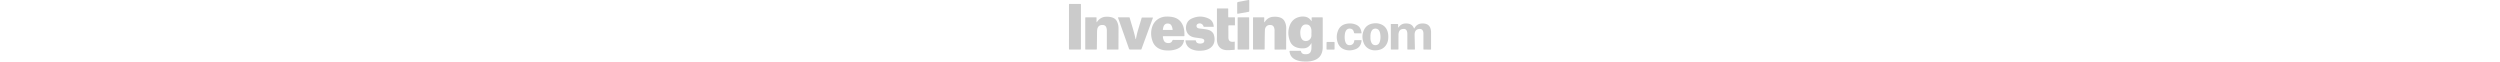 <svg
              xmlns="http://www.w3.org/2000/svg"
              viewBox="0 0 1624.45 276.19"
              height="40px"
            >
              <defs>
                <style>.cls-1{fill:#CBCBCB;}</style>
              </defs>
              <g id="Layer_2" data-name="Layer 2">
                <g id="Layer_1-2" data-name="Layer 1">
                  <path
                    class="cls-1"
                    d="M1087.09,194.22c-1.48,2.28-2.83,4.65-4.45,6.83-7,9.41-16.39,14.89-28.09,15.67a86.19,86.19,0,0,1-29.13-2.59c-15.46-4.32-27.3-13.45-33.36-28.43-9.33-23.06-10.61-46.76-1.95-70.31,7.33-20,21.12-33.54,42.12-39a64.35,64.35,0,0,1,28.55-1.14c10,1.93,18,7.29,24.21,15.4,1,1.26,1.54,2.88,3.79,4.14,0-4.77.2-9.09-.07-13.38-.19-3.09,1.06-3.66,3.82-3.64,14,.12,28.1,0,42.15.08,3.77,0,3.87.09,3.87,4.05,0,43.61,0,87.23-.1,130.84a71.83,71.83,0,0,1-6.3,30.14c-6.62,14.36-18.36,22.86-32.82,27.88-14.89,5.16-30.38,5.95-46,5.11-12.22-.67-24.26-2.43-35.58-7.44-14.61-6.47-24.33-17-27.45-33.08-1.44-7.45-1.46-7.44,5.86-7.45,13.31,0,26.62,0,39.92-.14,3,0,4.5.62,5.36,3.84,1.75,6.54,6.65,10.06,13.16,11.14a45.47,45.47,0,0,0,16-.23c8.67-1.63,13.39-7.21,15.72-15.26,1.56-5.38,1.65-10.94,1.76-16.48s0-11,0-16.46Zm.66-46.08h.18c0-3.51.11-7,0-10.53a37.17,37.17,0,0,0-3.83-16c-3-5.69-7.41-9.87-13.76-11.13-11.45-2.26-21.9.13-28.13,13.79-4.25,9.32-5,19.23-4.09,29.28.54,5.9,1.53,11.73,4.13,17.14,2.92,6.07,7.12,10.74,13.9,12.56a25,25,0,0,0,31.57-21.79C1088.1,157,1087.75,152.57,1087.75,148.14Z"
                  />
                  <path
                    class="cls-1"
                    d="M124.84,100.27a49.92,49.92,0,0,1,10-12.48c8.28-7.26,17.75-11.82,28.92-12.46,10.78-.62,21.4-.11,31.69,3.57,9.31,3.33,16.22,9.2,20.39,18.33a66.8,66.8,0,0,1,6.53,28.35q-.18,45.74-.32,91.47c0,1.11,0,2.22,0,3.33,0,1.37-.74,2-2,2-.93,0-1.85,0-2.77,0H170.57c-1-1.38-.58-3.1-.58-4.71q0-39.65,0-79.28a43,43,0,0,0-2.21-14.71c-2.6-7.3-8.14-11.33-15.88-11.54a37.51,37.51,0,0,0-8.28.46c-9,1.76-15.16,8.92-16.69,19.1a93,93,0,0,0-.94,12.7q-.35,35.2-.82,70.4a31.39,31.39,0,0,0-.09,3.87c.37,3-1.1,3.65-3.83,3.64-15-.09-29.95,0-44.92,0-3.27,0-3.27-.09-3.27-4.59q0-62.92.07-125.85c0-3.69.13-7.39,0-11.08-.1-2.44.79-3.17,3.19-3.15q22.19.14,44.36,0c2.47,0,3.2.81,3.11,3.18-.16,4.43-.12,8.87-.05,13.31C123.77,95.93,123.34,97.82,124.84,100.27Z"
                  />
                  <path
                    class="cls-1"
                    d="M875.85,77.77c.93,7.63-.44,15,.53,22.31.92-.09,1.34-.28,1.67-.82,9.14-15,22.43-23.18,40-24,10.18-.48,20.29.06,30.05,3.65a34.23,34.23,0,0,1,20,18,63.81,63.81,0,0,1,6.7,29.43c-.57,21.43-.07,42.87-.33,64.31-.11,9.24,0,18.48,0,27.72,0,3.95-.07,4-3.87,4-15.16.06-30.32,0-45.48.15-2.37,0-2.77-1-2.75-2.94.05-6.47,0-12.94,0-19.41,0-21.07-.06-42.14,0-63.21a37.93,37.93,0,0,0-2.23-13.58c-2.65-7-8.07-10.93-15.55-11.24-6.63-.28-13,.5-18,5.36s-7.16,10.76-7.45,17.39c-.45,10.53-.65,21.06-.78,31.59-.22,17-.29,34-.44,51,0,4.78-.09,4.82-4.87,4.83q-21.63,0-43.25-.06c-4,0-4,0-4.05-4.35,0-7.57,0-15.15,0-22.73v-112a14.81,14.81,0,0,0,0-2.21c-.44-2.82.9-3.35,3.46-3.32,10.54.14,21.07.08,31.61.09Z"
                  />
                  <path
                    class="cls-1"
                    d="M469.7,162.39q-22.17,0-44.33,0c-4.31,0-4.32.09-3.78,4.37a50.26,50.26,0,0,0,3.72,14.41c2.85,6.34,7.56,10.31,14.52,11.5a35.35,35.35,0,0,0,9.94.42c6.83-.76,11.6-4.68,14.13-10.93,1-2.59,2.38-3.17,4.9-3.15,14.59.11,29.19,0,43.78.11,4,0,3.95.1,3.18,4.13-3.48,18.4-14.76,30.16-31.82,36.64-16.89,6.41-34.46,7.76-52.33,6a77.86,77.86,0,0,1-22-5.25c-16-6.55-27.65-17.67-33.86-33.83-7.68-20-9.37-40.58-3.85-61.41C381.3,90,410.41,74.54,438.1,74.34c10.55-.08,21,.59,31.28,3.26,19.17,5,32.5,16.28,40.73,34.35,7,15.45,8.33,31.58,7.89,48.14,0,1.7-.76,2.3-2.31,2.3l-3.88,0H469.7Zm-4.57-28.2a52.37,52.37,0,0,0-3.8-16.4c-3.71-8.69-9.89-12.47-19.63-12.22-7.93.21-14.31,5-17.27,13.24a57.58,57.58,0,0,0-3.17,15.38Z"
                  />
                  <path
                    class="cls-1"
                    d="M649.77,119.68a17.88,17.88,0,0,1-2.38.44c-13.3,0-26.61,0-39.92.12-2.3,0-3.5-.35-4.28-2.93a17.57,17.57,0,0,0-26.52-9.41c-5.94,3.85-5.8,13.77.3,17.36a21.83,21.83,0,0,0,8.41,2.59c11.17,1.44,22.46,2.31,33.48,4.53,14.89,3,27.65,10.41,31.88,25.85,7,25.64.1,51.19-27.58,63a81.8,81.8,0,0,1-25.24,5.87c-17,1.52-33.47.33-49.25-7.1s-23.95-20.11-25.91-37.14a13.09,13.09,0,0,1,.13-2h10.42c10.72,0,21.44,0,32.16,0,2.38,0,3.82.09,4.36,3.28.86,5,4.33,8.49,9.32,10a32.41,32.41,0,0,0,20.66-.57,10.86,10.86,0,0,0,5.81-4.89c3.35-5.53,1.45-11.64-4.52-14.22-5.15-2.24-10.73-2.57-16.2-3.37-7.3-1.07-14.63-2-21.92-3.17a57.49,57.49,0,0,1-7.5-1.87c-37-11.1-37.08-54.9-17.84-74.07,4.92-4.91,11.05-8,17.39-10.6q36.35-14.79,71.88,2.06C642.16,90.63,648.14,103.51,649.77,119.68Z"
                  />
                  <path
                    class="cls-1"
                    d="M1444,107.71c10.5,0,20.28,0,30.06,0,2.2,0,2.86.85,2.81,2.94-.11,4.35,0,8.69,0,13.07,1.92-.11,2.1-1.37,2.7-2.19,7.15-9.85,16.7-15.41,28.92-16.13a56.28,56.28,0,0,1,16.51,1.23,30.29,30.29,0,0,1,21.25,17c.71,1.46,1,3.15,2.42,4.24,1.63.08,1.48-1.42,2-2.27,7-12.36,17.44-19.23,31.64-20.19a57.28,57.28,0,0,1,16,1c14.13,3,22,12.06,24.88,25.76a63.35,63.35,0,0,1,1.4,13.2q0,36.32,0,72.62c0,4.43-.09,4.46-4.59,4.46-8.5,0-17-.09-25.5-.12-4.13,0-4.19,0-4.19-4.14q0-32.72,0-65.41a39.1,39.1,0,0,0-1-10.44c-2.47-9-7.09-12.61-16.33-12.42-12.4.25-19.94,6.92-21.75,19.25a60.51,60.51,0,0,0-.45,10.51q.74,29.36,1.35,58.73c0,1.1,0,2.2,0,3.13-1.75,1.25-3.46.78-5.08.79-8.13,0-16.26,0-24.39,0-4.44,0-4.5,0-4.51-4.52q0-31.6,0-63.2a57,57,0,0,0-.25-7.74c-2.1-14.84-9.37-19.67-24.6-15.9-8.25,2-12.12,8.57-13.92,16.39a45.62,45.62,0,0,0-1,10.45q0,29.94-.09,59.87c0,4.52-.09,4.58-4.45,4.59-8.5,0-17,0-25.51,0-4.18,0-4.2,0-4.2-4.15q0-40.18,0-80.37,0-11.37,0-22.73Z"
                  />
                  <path
                    class="cls-1"
                    d="M220,77.71c16.79,0,33,0,49.28,0,2,0,2.77.73,3.31,2.69,8.35,29.82,18.42,59.15,25,89.46a16.89,16.89,0,0,0,1.92,5.72c1.78-.51,1.23-2.07,1.45-3.2a393.44,393.44,0,0,1,9.55-39.78c5-16.59,9.92-33.21,14.92-49.8,1.28-4.25,1.36-4.19,5.49-4.19q19.4,0,38.8-.07h6.5c.93,1.77-.07,3-.55,4.37Q351,150.13,326.36,217.35c-2,5.53-1.24,4.92-7,4.93-14.78,0-29.56-.19-44.34,0-3.39,0-4.85-1-5.92-4.14-6.77-19.51-13.72-38.95-20.61-58.42q-13.2-37.26-26.39-74.54C221.29,82.94,220.19,80.79,220,77.71Z"
                  />
                  <path
                    class="cls-1"
                    d="M744.71,113c-2.62,1.41-5.05.64-7.4.66q-9.42.12-18.84,0c-2.35,0-3.3.79-3.29,3.19.05,17.54,0,35.08.05,52.62a26.56,26.56,0,0,0,.5,3.84c1.28,8.61,6.43,13.49,15.09,14.16a45.51,45.51,0,0,0,12-.76,1.85,1.85,0,0,1,1,1.92c0,10.53-.09,21-.1,31.58,0,1.79-.06,3.3-2.46,3.4-12.71.52-25.43,2.32-38.15,1-25.15-2.59-37.51-19.65-39.22-43.08-.39-5.33,0-10.71,0-16.06q0-60.66,0-121.31c0-7.07-1-6.21,6-6.24,12.93-.05,25.86,0,38.78,0,7,0,5.7-.35,5.76,6,.1,9.79,0,19.57.1,29.36,0,4.43.1,4.48,4.66,4.48,7.38,0,14.77,0,22.16-.13,2.08,0,3.42.08,3.38,2.86C744.62,91.41,744.71,102.3,744.71,113Z"
                  />
                  <path
                    class="cls-1"
                    d="M53.66,120v96.46c0,1.11-.08,2.22,0,3.33.14,2-.93,2.57-2.68,2.54-1.3,0-2.59,0-3.88,0q-21.35,0-42.7,0c-4.38,0-4.4,0-4.4-4.54Q0,126.69.08,35.49c0-5,.1-10,0-15,0-2.08.58-3,2.81-3q24.11.16,48.23.16c1.81,0,2.8.55,2.64,2.52-.07.92,0,1.85,0,2.77v97Z"
                  />
                  <path
                    class="cls-1"
                    d="M1432.68,162.48c.19,12.09-1.21,21.77-5.18,30.84-8.56,19.57-24.19,29.68-45,32-9.17,1-18.4.83-27.39-2.14-16.74-5.54-28.08-16.61-33.85-33.16-6.09-17.53-6.23-35.15.9-52.44,8.55-20.75,25-30.72,46.67-32.87a64.87,64.87,0,0,1,29.44,3.6c19,7.15,29.33,21.47,33.16,41A78.83,78.83,0,0,1,1432.68,162.48Zm-80,3.13c0,2.95-.21,5.92,0,8.84a47.81,47.81,0,0,0,4.4,17c4.22,8.61,11.94,12.45,21.4,10.93,8.79-1.41,13.45-7.26,16-15,3.92-12.18,4-24.65,1.68-37.17a37.75,37.75,0,0,0-5-13.35c-7.33-11.62-25.79-11-32.3,0a37.88,37.88,0,0,0-4,8.48A62,62,0,0,0,1352.69,165.61Z"
                  />
                  <path
                    class="cls-1"
                    d="M1312.12,149.53h-24.63c-.92,0-1.84-.09-2.77-.11-5.2-.12-5.2-.11-6.46-5.47-2.24-9.48-7.53-14.48-16.37-15.46-9.13-1-16,2.83-20.19,11.36a39.48,39.48,0,0,0-3.76,12.68c-1.41,11.06-1.62,22.09,1.41,33a35.2,35.2,0,0,0,1.61,4.7c4.21,9.64,11.31,13.59,21.7,12.16,9.46-1.3,15.65-7.75,17-17.65.63-4.76.63-4.74,5.64-4.73,7.39,0,14.78,0,22.17,0,5.68,0,5.9.18,4.92,6-2.76,16.47-10.84,28.86-27.1,34.86-17,6.28-34.16,7.35-51.31.41-13.45-5.43-22.59-15.15-27.6-28.63-7-18.84-6.38-37.76,1.21-56.2,6.13-14.91,17.49-24.54,33.12-28.62,15.4-4,30.74-3.59,45.67,2.31,14.45,5.7,22.83,16.41,25.31,31.69C1312,144.07,1313.15,146.36,1312.12,149.53Z"
                  />
                  <path
                    class="cls-1"
                    d="M808.05,78.18c.71,1,.33,2.11.34,3.16q.08,67.35.09,134.69c0,6.14-.07,6.17-6.15,6.21-13.67.07-27.35.1-41,.16-4.4,0-4.71,1.14-4.7-4.8q.06-48.78.1-97.56c0-12.56-.08-25.12,0-37.69,0-4.89-.51-4.62,4.36-4.63q21.88,0,43.79,0C805.89,77.75,807.05,77.35,808.05,78.18Z"
                  />
                  <path
                    class="cls-1"
                    d="M754.8,35.71c0-7.39.11-14.78,0-22.16-.07-2.93.85-4.22,3.86-4.76C773.68,6.1,788.72,3.17,803.77.33c.9-.17,1.83-.22,2.75-.31,1.62-.16,2.39.65,2.42,2.22,0,.93,0,1.85,0,2.77q0,21.33,0,42.66c0,4.69,0,4.82-4.13,5.58q-23.13,4.24-46.31,8.32c-3.6.63-3.7.52-3.72-3.15-.06-7.57,0-15.14,0-22.71Z"
                  />
                  <path
                    class="cls-1"
                    d="M1173.51,188c5,0,10,.09,14.92,0,2.38-.06,3.29.73,3.26,3.15-.12,9.59-.13,19.17-.1,28.75,0,1.89-.71,2.65-2.57,2.64-10.32,0-20.64-.05-31,0-2,0-2.5-.92-2.48-2.7.09-9.58.17-19.17.14-28.75,0-2.52,1.17-3.07,3.41-3,4.79.11,9.58,0,14.38,0Z"
                  />
                </g>
              </g>
            </svg>